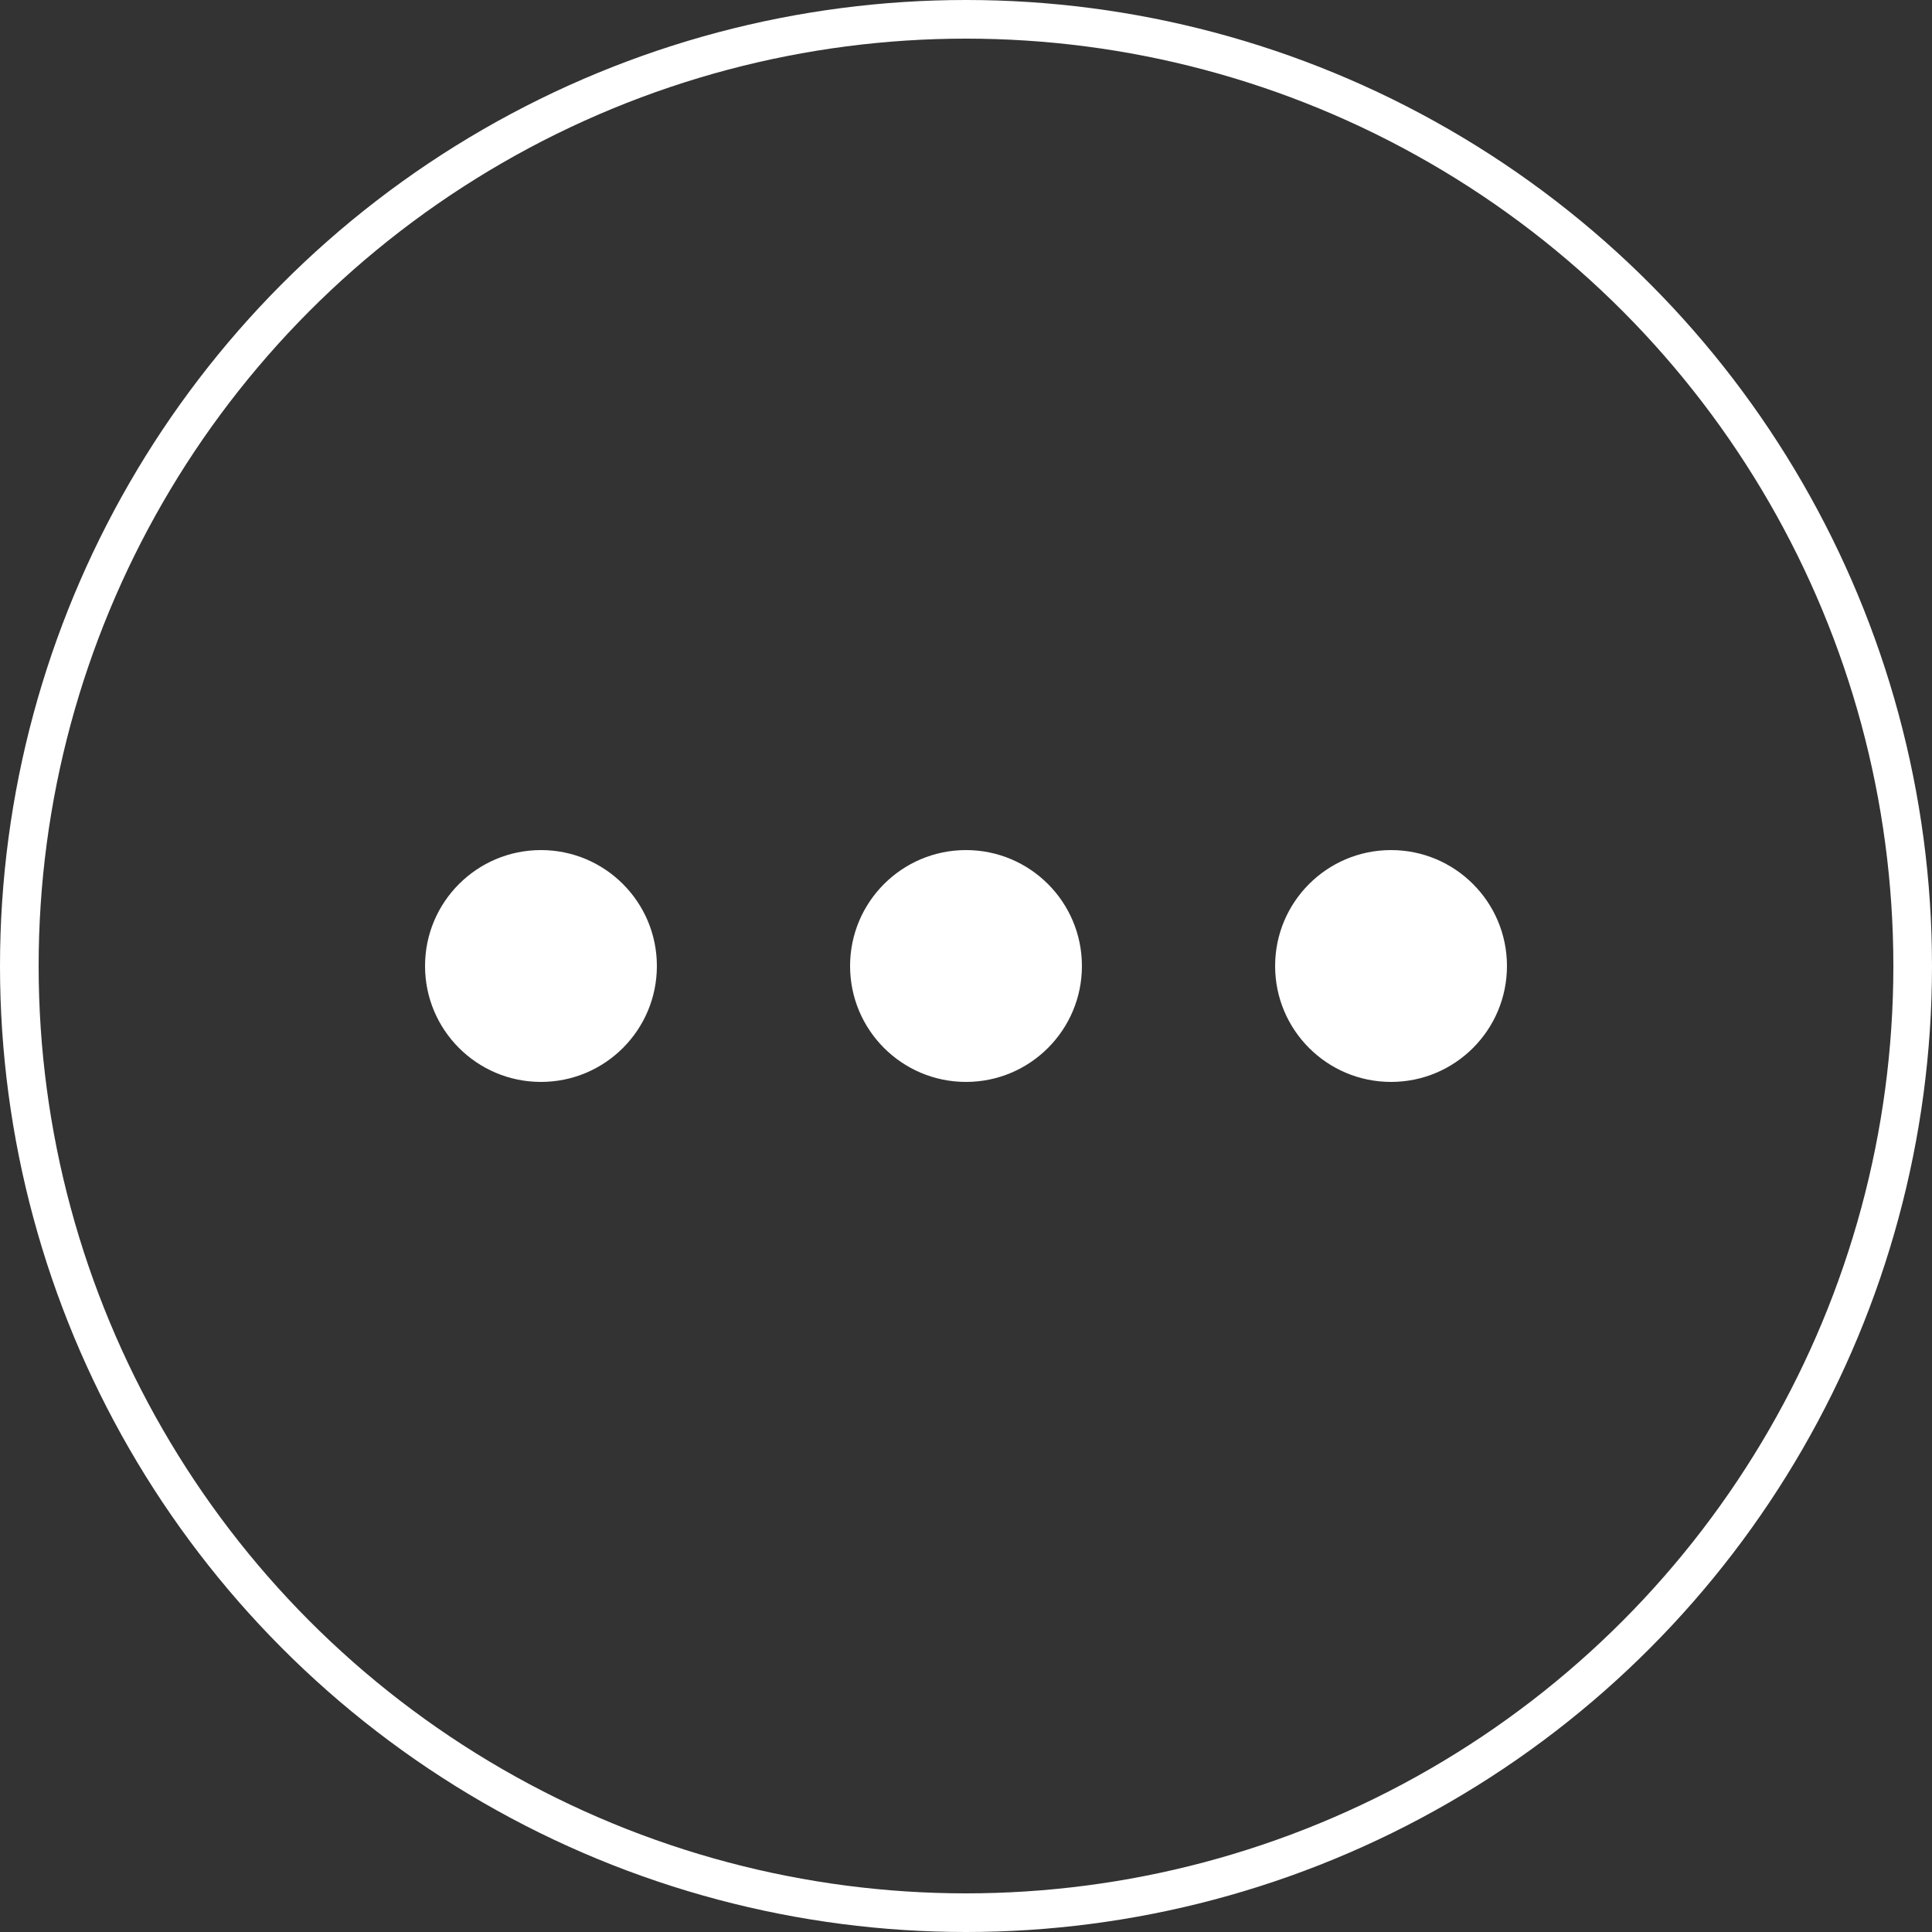 <?xml version="1.0" encoding="UTF-8"?>
<svg xmlns="http://www.w3.org/2000/svg" width="50" height="50" viewBox="0 0 50 50" fill="none">
  <rect x="0" y="0" width="50" height="50" fill="#333333" stroke="none"/>
  <circle cx="25" cy="25" r="24.5" stroke="white"></circle>
  <circle cx="14" cy="25" r="3" fill="white"></circle>
  <circle cx="36" cy="25" r="3" fill="white"></circle>
  <circle cx="25" cy="25" r="3" fill="white"></circle>
</svg>
